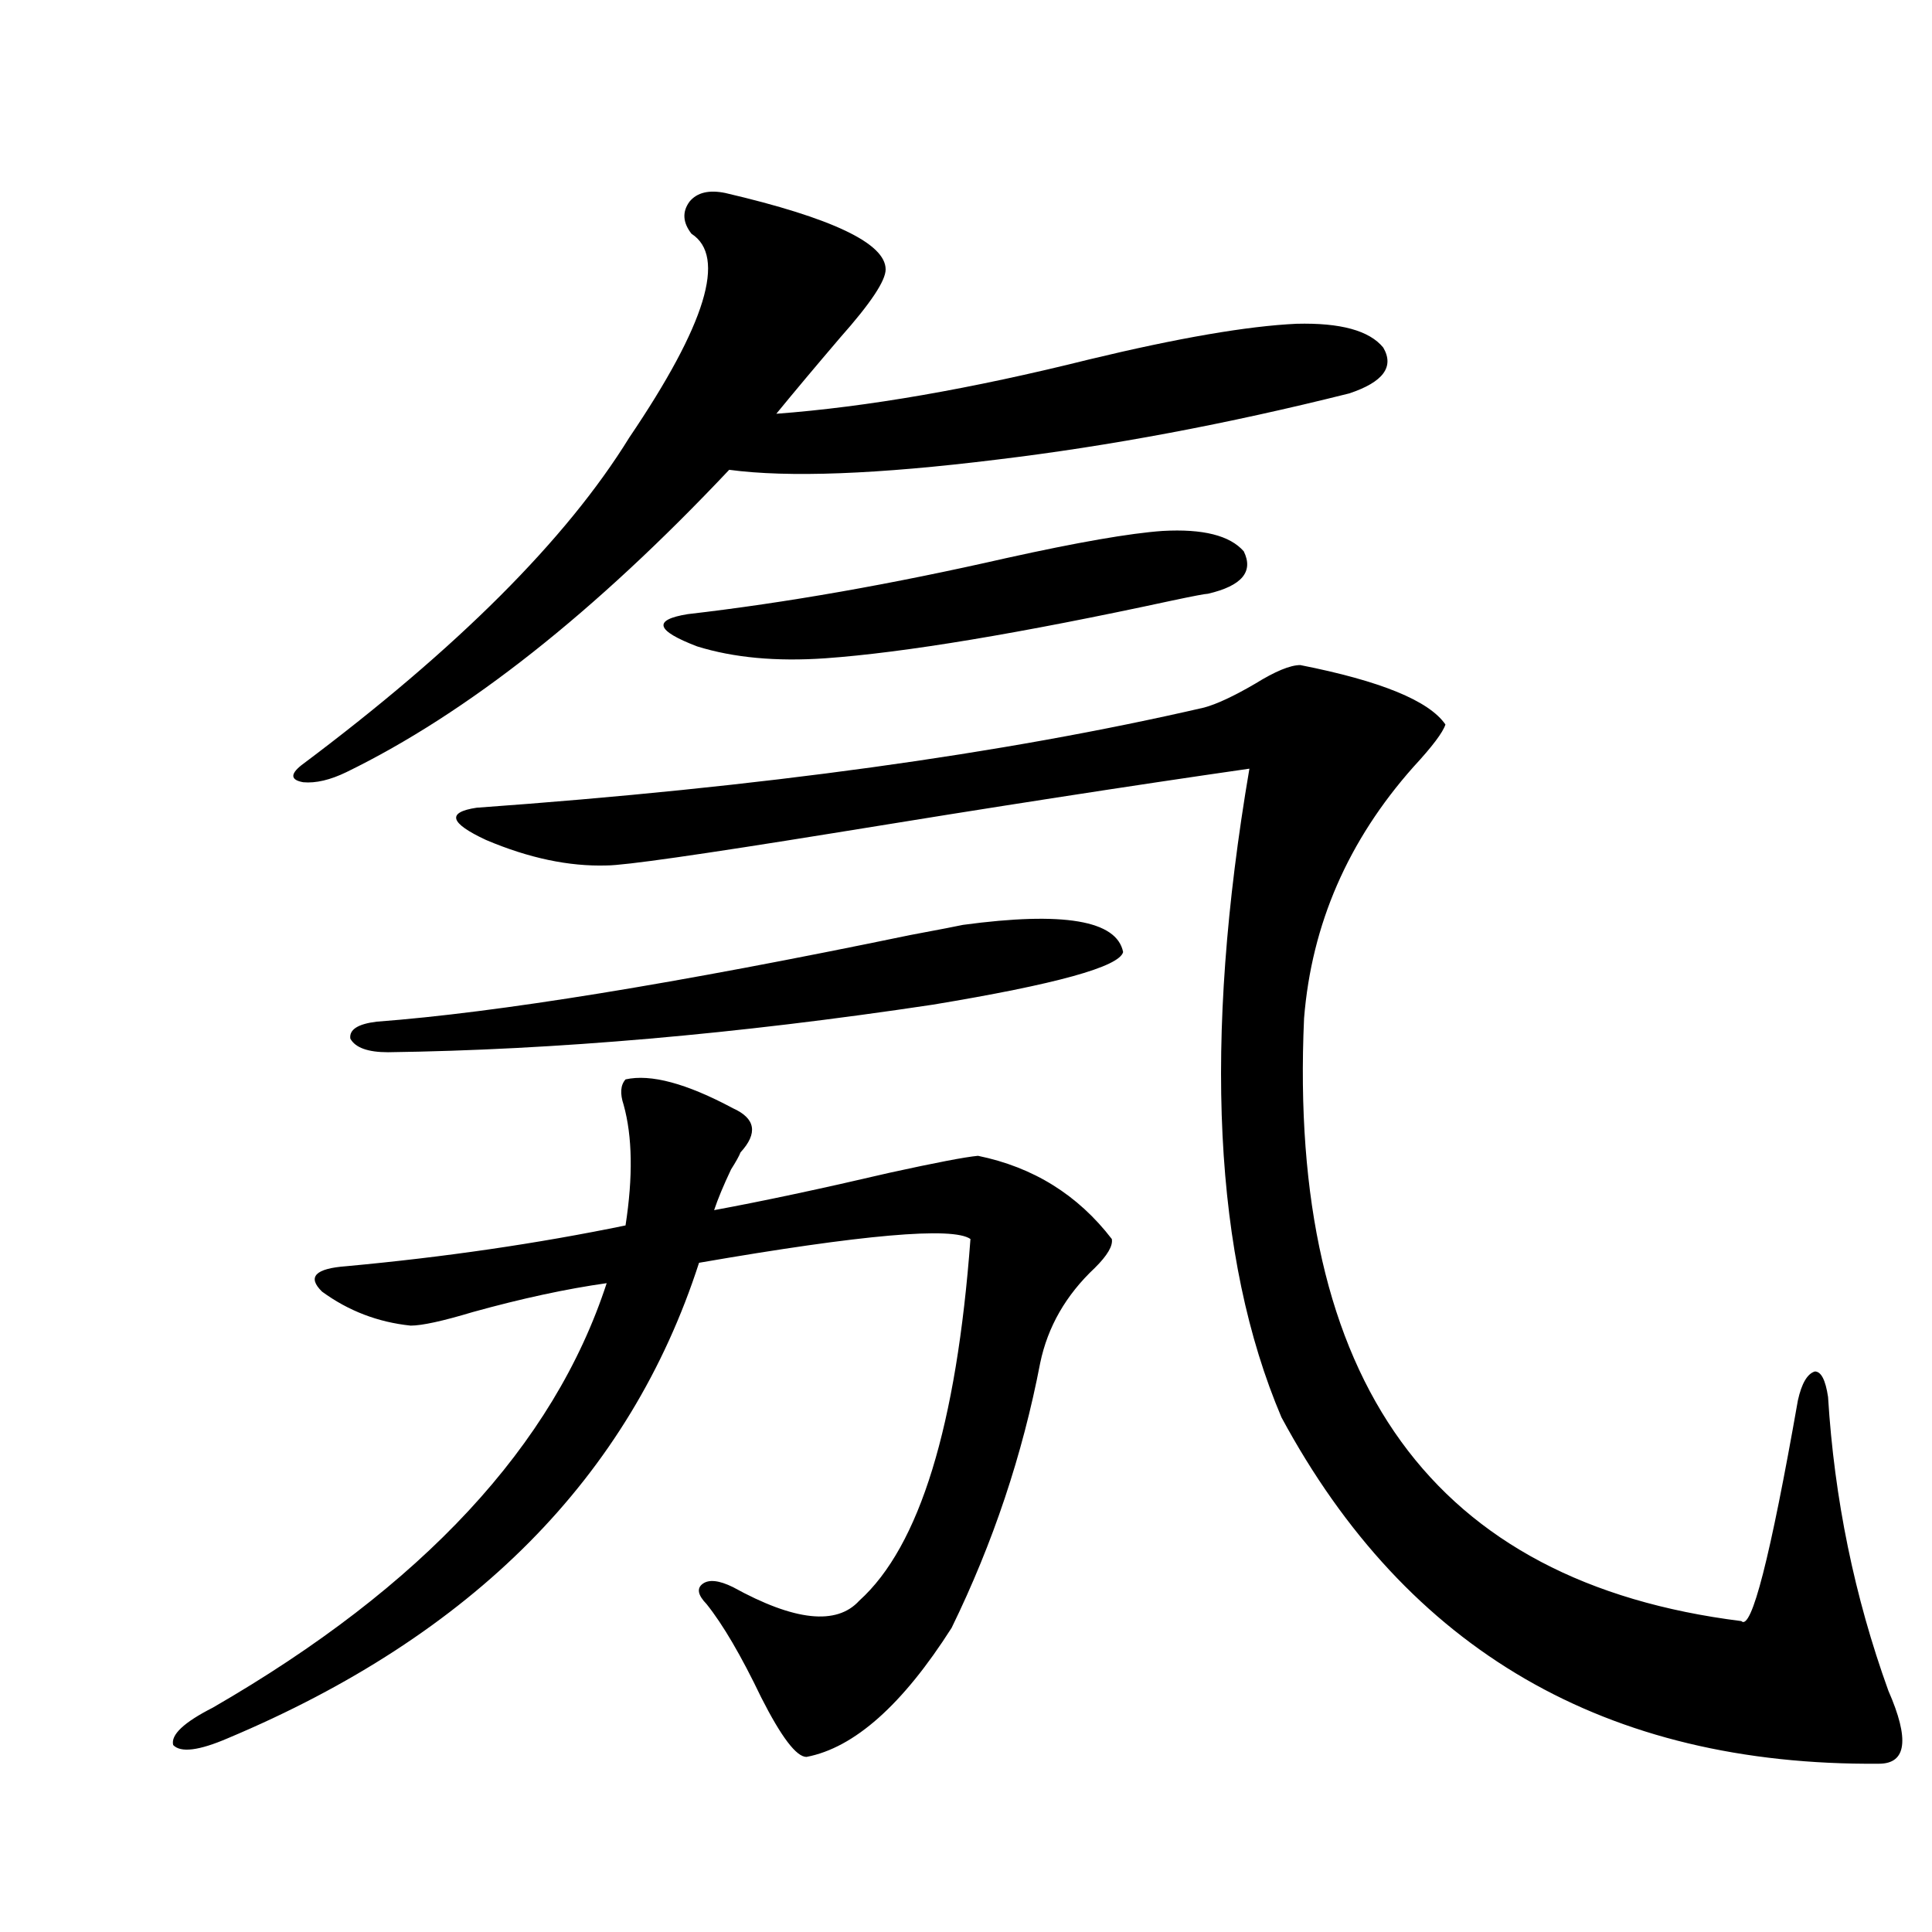 <?xml version="1.0" encoding="utf-8"?>
<!-- Generator: Adobe Illustrator 16.0.0, SVG Export Plug-In . SVG Version: 6.00 Build 0)  -->
<!DOCTYPE svg PUBLIC "-//W3C//DTD SVG 1.1//EN" "http://www.w3.org/Graphics/SVG/1.1/DTD/svg11.dtd">
<svg version="1.1" id="图层_1" xmlns="http://www.w3.org/2000/svg" xmlns:xlink="http://www.w3.org/1999/xlink" x="0px" y="0px"
	 width="1000px" height="1000px" viewBox="0 0 1000 1000" enable-background="new 0 0 1000 1000" xml:space="preserve">
<path d="M379.381,573.637c11.707,5.273,13.003,12.896,3.902,22.852c-0.655,1.758-2.286,4.697-4.878,8.789
	c-3.902,8.213-6.829,15.244-8.78,21.094c25.365-4.683,55.608-11.123,90.729-19.336c24.055-5.273,39.344-8.198,45.853-8.789
	c28.612,5.864,51.706,20.215,69.267,43.066c0.641,3.516-2.286,8.501-8.78,14.941c-14.969,14.063-24.39,30.474-28.292,49.219
	c-9.115,47.461-24.39,93.164-45.853,137.109c-25.365,39.84-50.41,62.101-75.12,66.797c-5.213,0-13.018-10.258-23.414-30.762
	c-10.411-21.684-19.847-37.793-28.292-48.34c-4.558-4.696-5.213-8.198-1.951-10.547c3.247-2.334,8.445-1.758,15.609,1.758
	c31.859,17.578,53.657,19.913,65.364,7.031c31.219-28.125,50.396-90.527,57.56-187.207c-9.115-6.44-55.943-2.334-140.484,12.305
	c-35.776,110.742-117.07,192.77-243.896,246.094c-14.969,6.441-24.39,7.608-28.292,3.516c-1.311-5.273,5.519-11.728,20.487-19.336
	C218.729,821.2,286.7,747.963,314.017,664.164c-20.822,2.939-43.901,7.91-69.267,14.941c-15.609,4.697-26.341,7.031-32.194,7.031
	c-16.92-1.758-32.194-7.607-45.853-17.578c-7.805-7.607-3.582-12.002,12.683-13.184c50.73-4.683,98.854-11.714,144.387-21.094
	c3.902-25.186,3.567-45.991-0.976-62.402c-1.951-5.85-1.631-10.244,0.976-13.184C336.775,555.771,355.312,560.756,379.381,573.637z
	 M375.479,99.906c55.273,12.896,82.925,26.079,82.925,39.551c0,5.864-7.805,17.578-23.414,35.156
	c-13.018,15.244-24.069,28.428-33.17,39.551c46.828-3.516,100.806-12.881,161.947-28.125
	c46.173-11.123,81.949-17.275,107.314-18.457c22.759-0.576,37.713,3.516,44.877,12.305c5.854,9.971,0,17.881-17.561,23.73
	c-63.093,15.82-123.899,27.246-182.435,34.277c-61.797,7.622-107.97,9.38-138.533,5.273
	c-69.602,73.828-135.606,125.986-198.044,156.445c-8.46,4.106-15.944,5.864-22.438,5.273c-6.509-1.167-6.829-4.092-0.976-8.789
	c80.639-60.342,137.223-116.895,169.752-169.629c39.664-58.584,50.396-93.74,32.194-105.469c-4.558-5.85-4.878-11.426-0.976-16.699
	C360.845,99.618,367.019,98.148,375.479,99.906z M498.402,478.715c52.026-7.031,79.663-2.334,82.925,14.063
	c-1.951,7.622-34.801,16.699-98.534,27.246c-101.461,15.244-195.452,23.442-281.944,24.609c-10.411,0-16.92-2.334-19.512-7.031
	c-0.655-4.683,3.902-7.607,13.658-8.789c62.438-4.683,154.463-19.624,276.091-44.824
	C486.695,481.063,495.796,479.306,498.402,478.715z M673.032,344.242c41.615,8.213,66.66,18.457,75.12,30.762
	c-1.311,4.106-6.829,11.426-16.585,21.973c-33.825,38.096-52.682,81.45-56.584,130.078c-8.46,188.086,66.98,292.1,226.336,312.012
	c5.198,5.273,14.954-32.808,29.268-114.258c1.951-8.789,4.878-13.76,8.78-14.941c3.247,0,5.519,4.395,6.829,13.184
	c3.247,52.734,13.658,103.409,31.219,152.051c11.052,25.187,9.421,37.793-4.878,37.793
	c-141.14,1.168-244.231-58.598-309.261-179.297c-35.121-82.617-40.654-194.526-16.585-335.742
	c-61.142,8.789-133.015,19.927-215.604,33.398c-68.946,11.138-107.97,16.699-117.07,16.699
	c-19.512,0.591-40.334-3.804-62.438-13.184c-18.871-8.789-20.487-14.351-4.878-16.699c146.979-10.547,272.509-27.822,376.576-51.855
	c6.494-1.758,15.274-5.85,26.341-12.305C660.015,347.47,667.819,344.242,673.032,344.242z M601.814,274.809
	c20.808-1.167,34.786,2.349,41.95,10.547c5.198,10.547-0.976,17.881-18.536,21.973c-1.311,0-7.484,1.182-18.536,3.516
	c-78.702,17.002-138.533,26.958-179.508,29.883c-25.365,1.758-47.483-0.288-66.34-6.152c-21.463-8.198-23.094-13.76-4.878-16.699
	c50.73-5.85,105.684-15.518,164.874-29.004C557.913,280.673,584.895,275.99,601.814,274.809z"/>
</svg>
